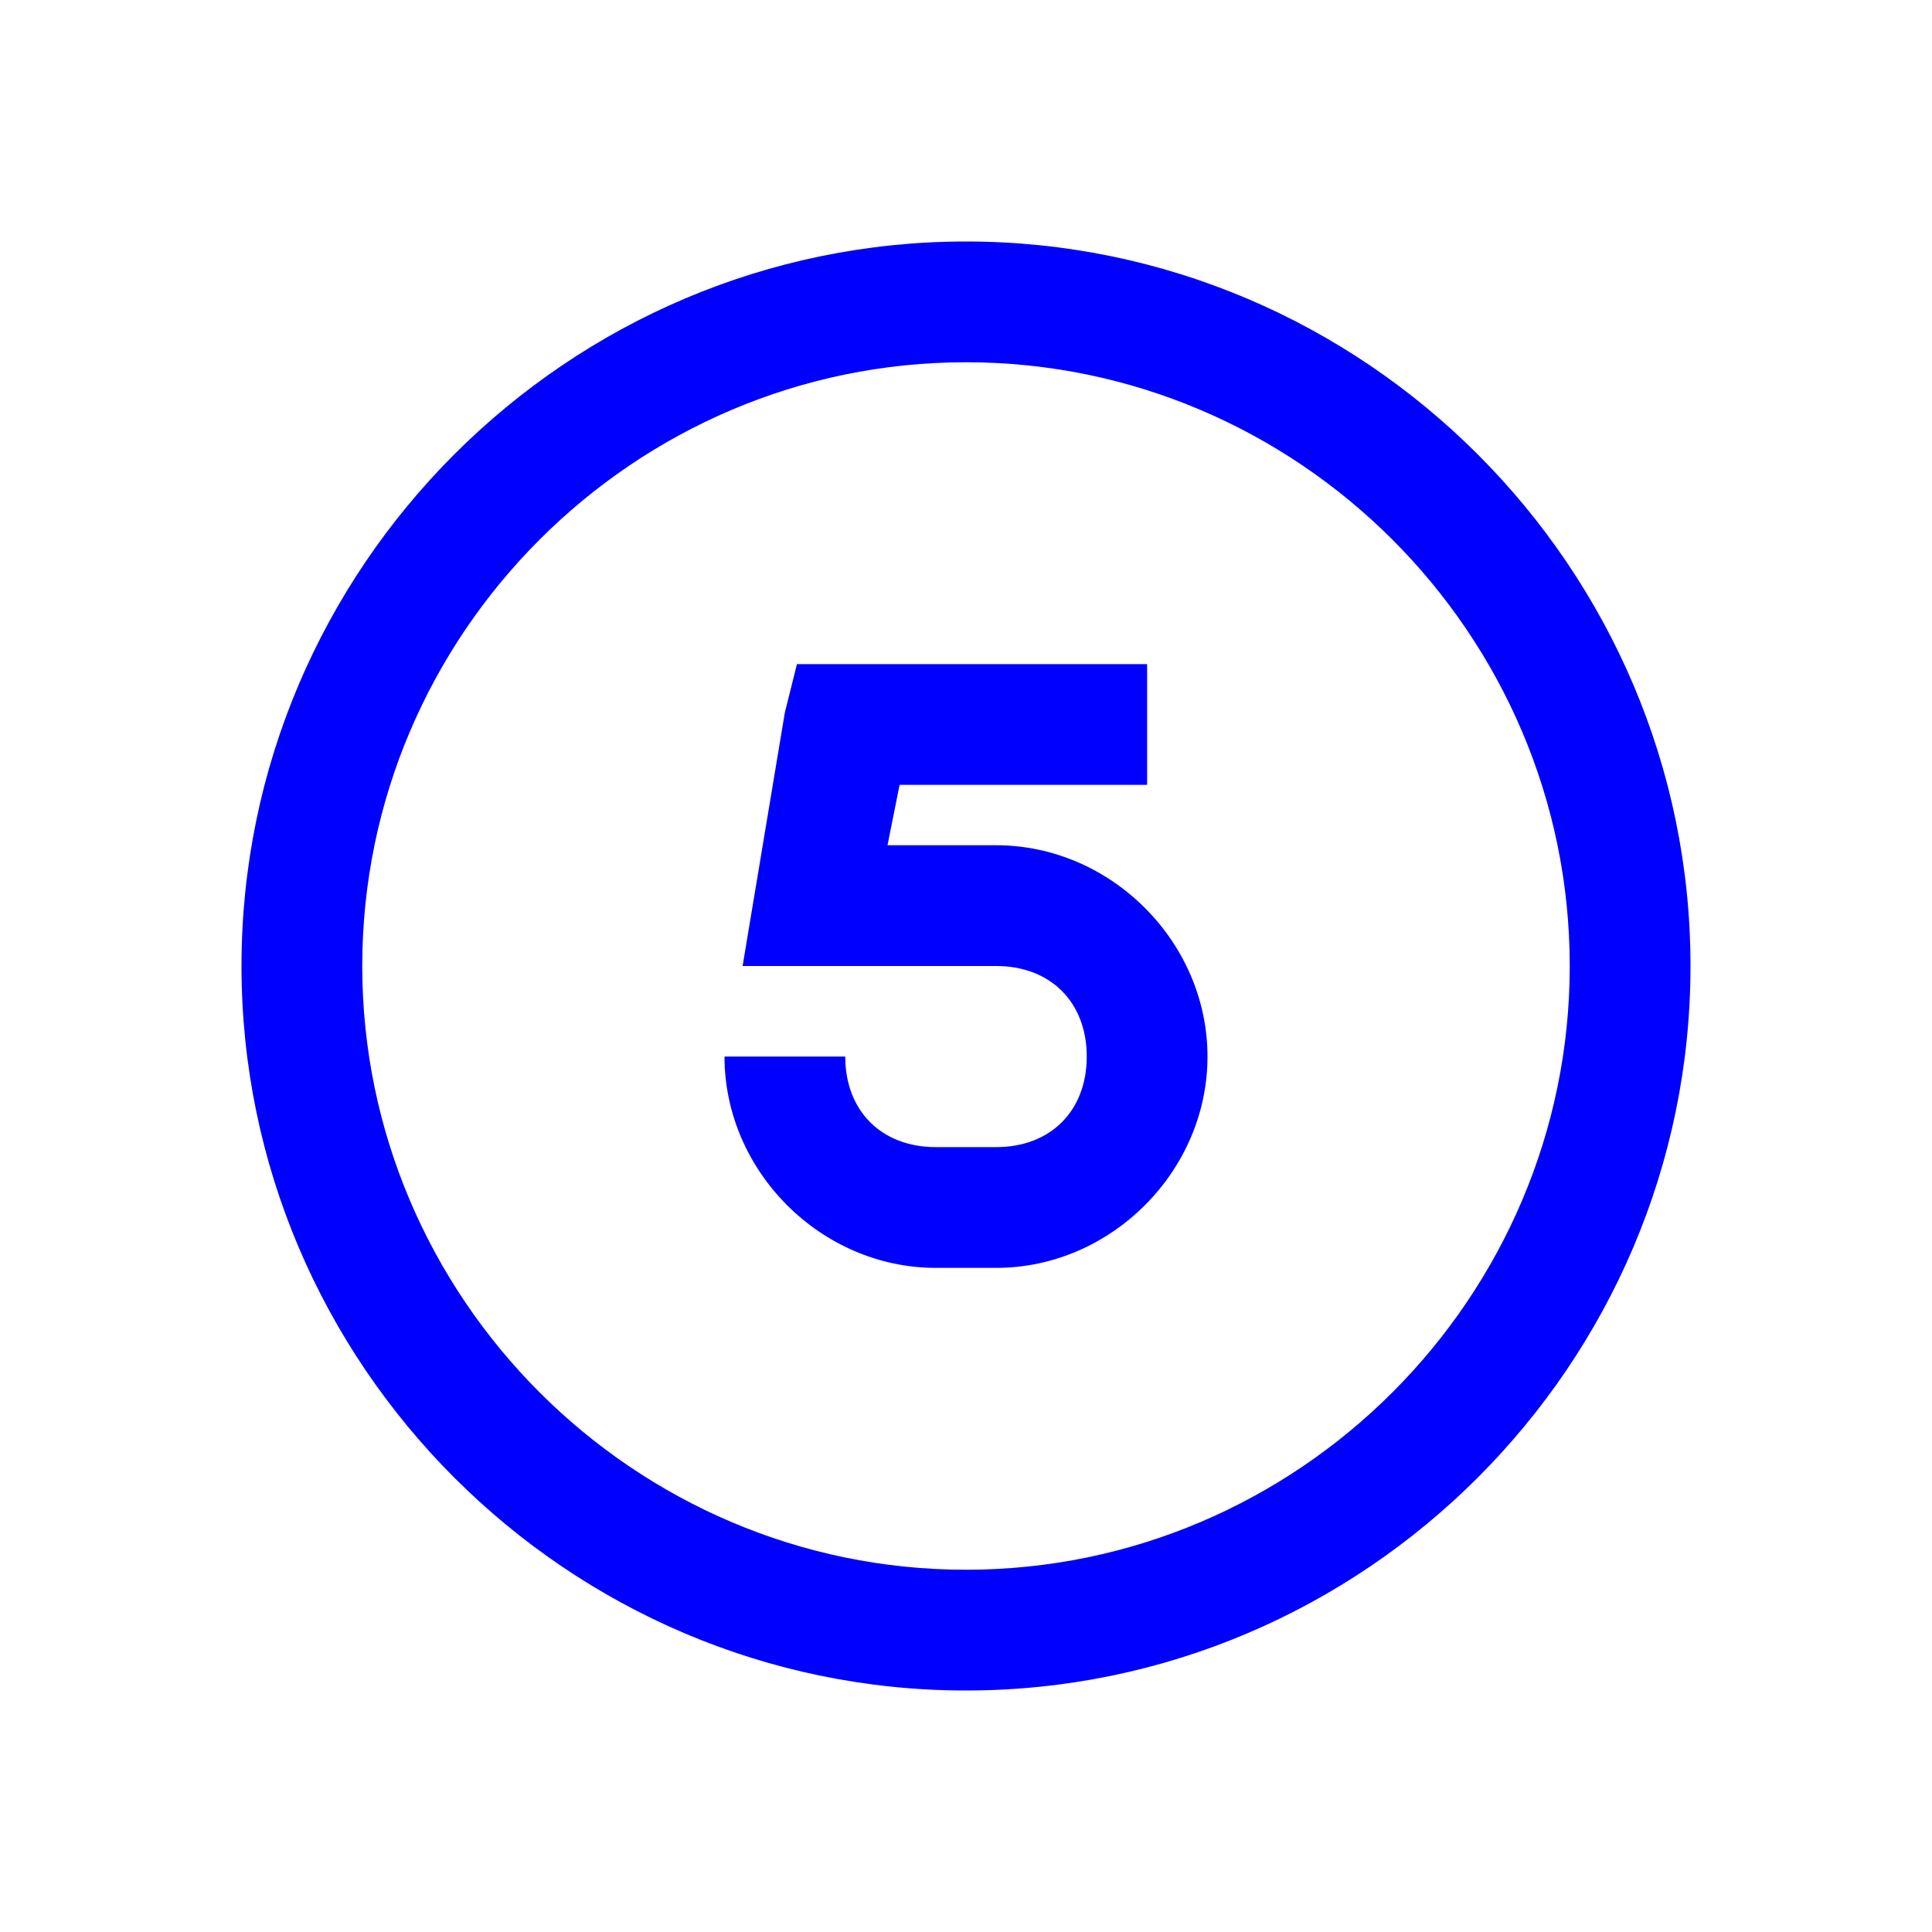 <?xml version="1.0" encoding="UTF-8"?>
<!-- Generator: Adobe Illustrator 27.1.1, SVG Export Plug-In . SVG Version: 6.00 Build 0)  -->
<svg xmlns="http://www.w3.org/2000/svg" xmlns:xlink="http://www.w3.org/1999/xlink" version="1.1" id="Layer_1" x="0px" y="0px" viewBox="0 0 32 32" style="enable-background:new 0 0 32 32;" xml:space="preserve">
<style type="text/css">
	.st0{fill:#0000FF;}
</style>
<path class="st0" d="M16,4C9.4,4,4,9.4,4,16s5.4,12,12,12s12-5.4,12-12S22.6,4,16,4z M16,6c5.5,0,10,4.5,10,10s-4.5,10-10,10  S6,21.5,6,16S10.5,6,16,6z M13.2,11L13,11.8l-0.5,3L12.3,16h4.2c0.9,0,1.5,0.6,1.5,1.5S17.4,19,16.5,19h-1c-0.9,0-1.5-0.6-1.5-1.5  h-2c0,1.9,1.6,3.5,3.5,3.5h1c1.9,0,3.5-1.6,3.5-3.5S18.4,14,16.5,14h-1.8l0.2-1H19v-2H13.2z"></path>
</svg>
